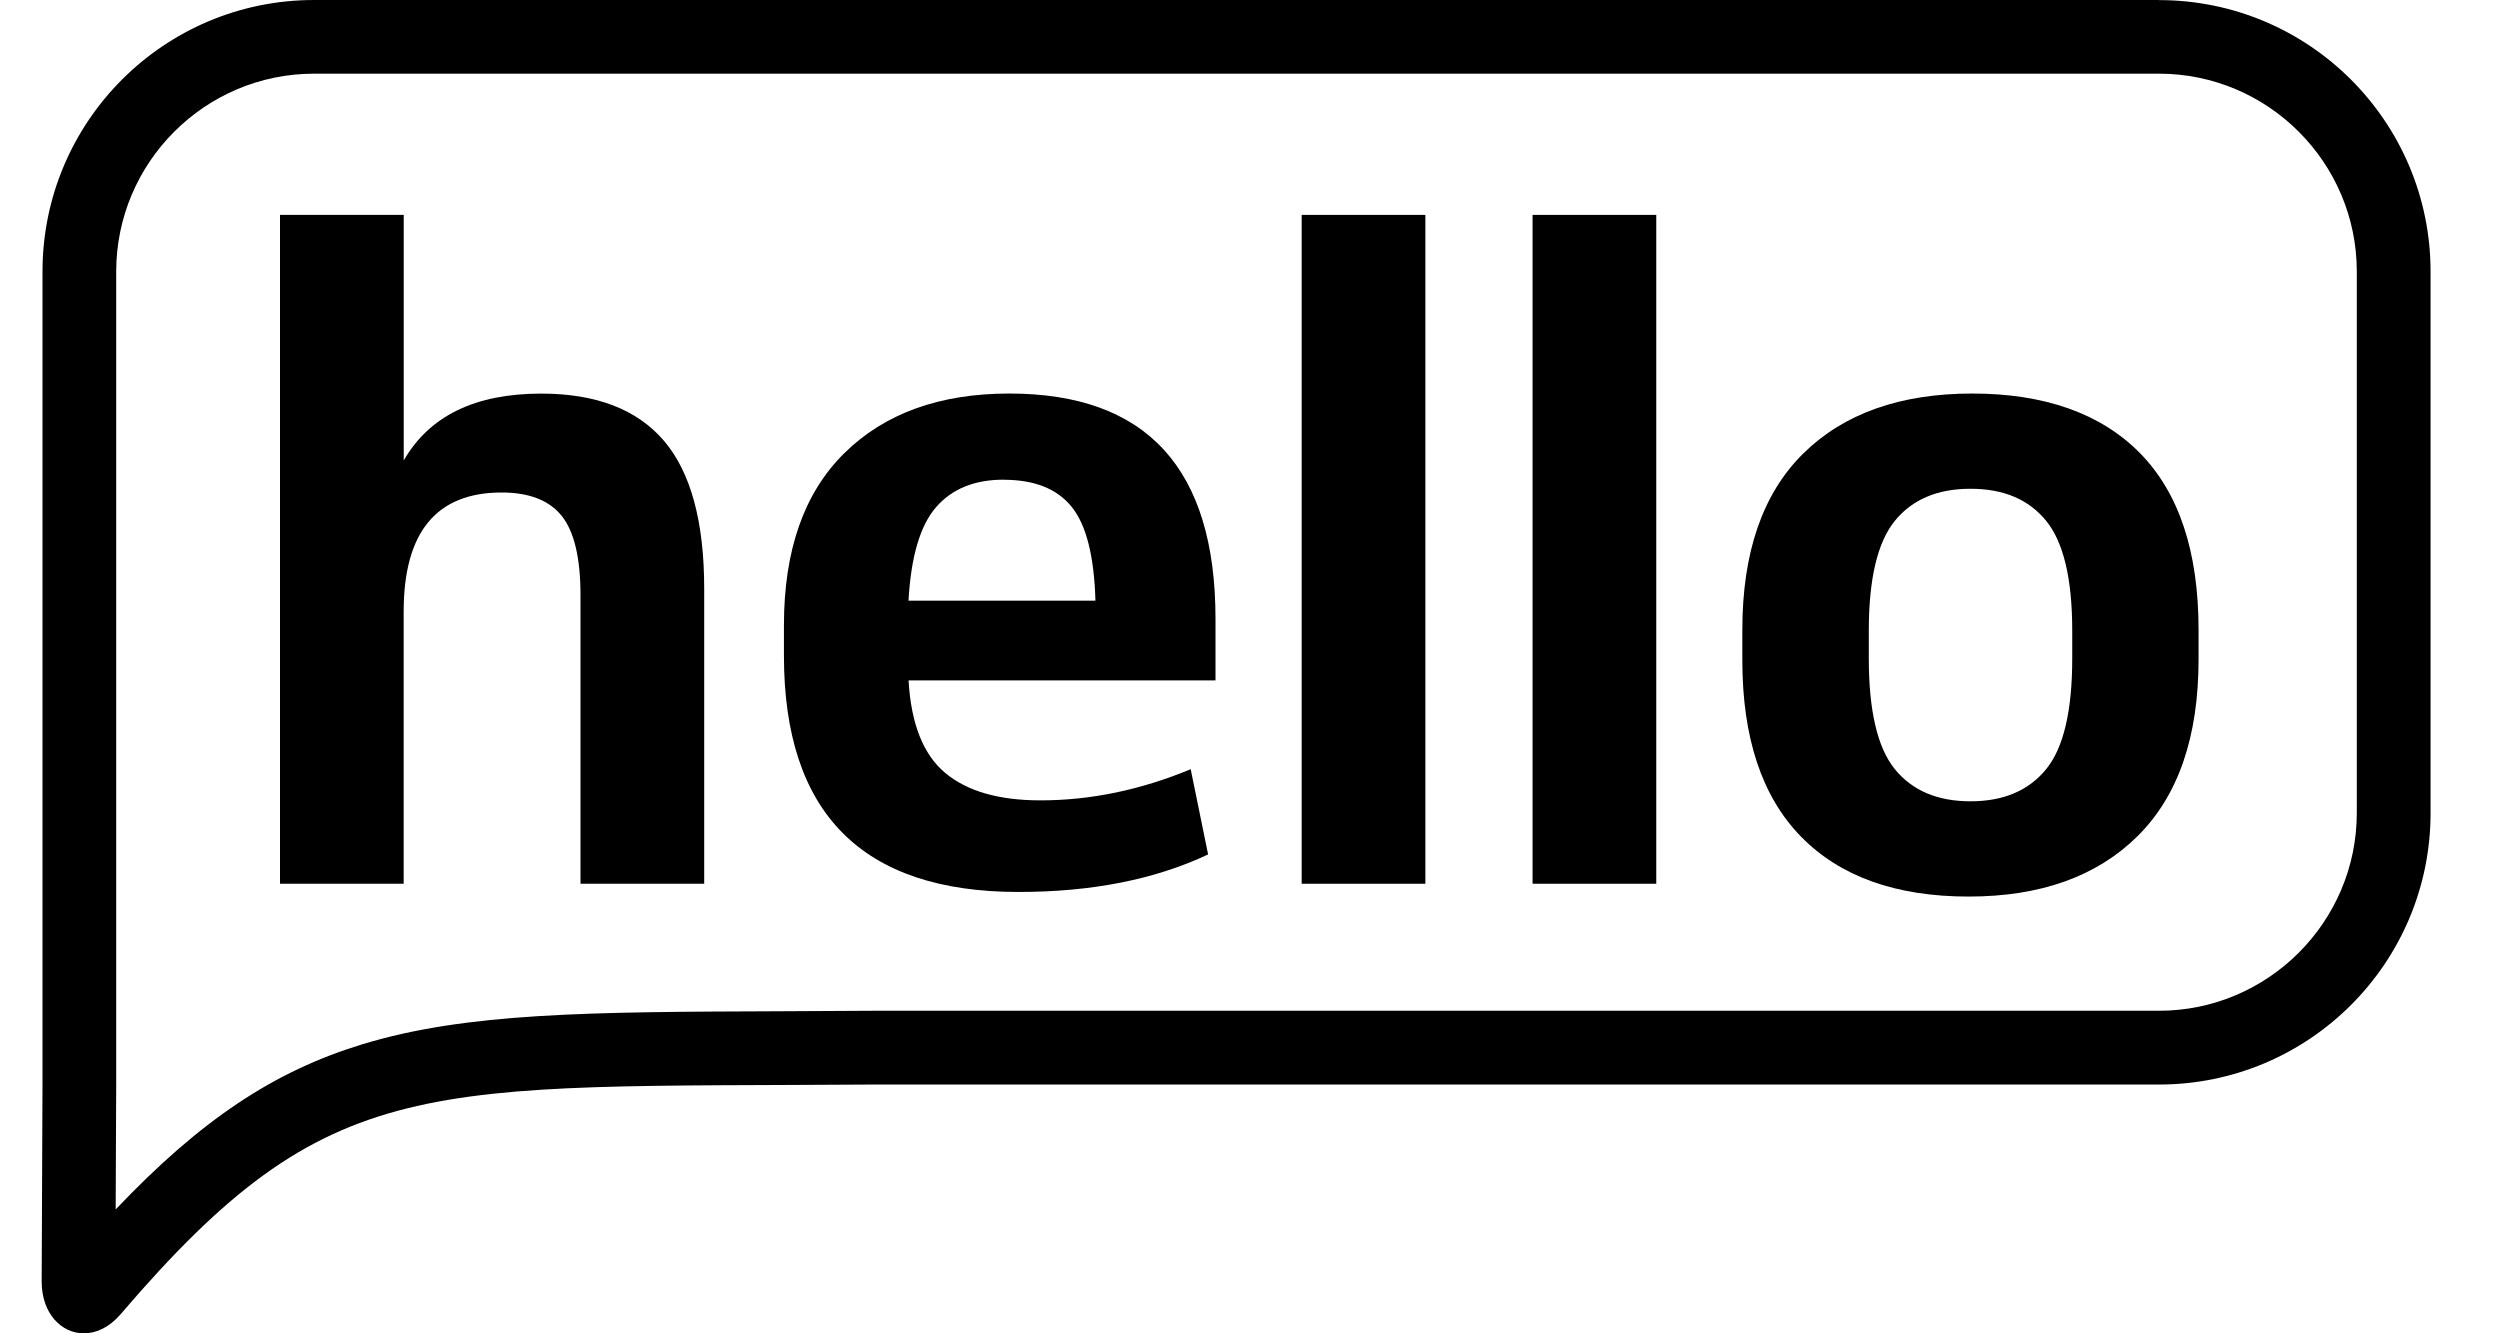 <svg width="75" height="40" viewBox="0 0 75 40" fill="none" xmlns="http://www.w3.org/2000/svg">
<path d="M64.767 2.21C68.04 2.21 70.704 4.874 70.704 8.147V24.386C70.704 27.659 68.04 30.323 64.767 30.323H26.166C25.159 30.331 24.213 30.333 23.321 30.338C17.705 30.359 13.994 30.374 10.866 31.33C8.225 32.138 6.037 33.581 3.47 36.283L3.486 32.544V8.147C3.486 4.874 6.15 2.21 9.423 2.21H64.767ZM64.767 0H9.423C4.923 0 1.275 3.648 1.275 8.147V32.533L1.25 38.447C1.25 39.401 1.839 40 2.517 40C2.884 40 3.279 39.822 3.616 39.429C9.93 32.049 12.699 32.633 26.184 32.536H64.769C69.269 32.536 72.917 28.888 72.917 24.389V8.15C72.917 3.651 69.269 0.003 64.769 0.003" fill="black"/>
<path d="M12.112 26.512H8.4V6.447H12.112V13.814C12.882 12.476 14.256 11.808 16.234 11.808C17.884 11.808 19.11 12.28 19.918 13.223C20.723 14.166 21.126 15.647 21.126 17.661V26.512H17.415V17.855C17.415 16.738 17.226 15.945 16.851 15.476C16.476 15.01 15.875 14.775 15.051 14.775C13.091 14.775 12.11 15.966 12.11 18.349V26.515L12.112 26.512Z" fill="black"/>
<path d="M36.465 18.569V20.412H27.257C27.331 21.712 27.698 22.637 28.356 23.188C29.016 23.738 29.967 24.011 31.214 24.011C32.715 24.011 34.219 23.7 35.721 23.076L36.243 25.633C34.65 26.385 32.753 26.759 30.553 26.759C25.863 26.759 23.518 24.396 23.518 19.667V18.76C23.518 16.506 24.122 14.783 25.333 13.592C26.541 12.402 28.19 11.806 30.281 11.806C34.403 11.806 36.465 14.059 36.465 18.569ZM30.115 14.39C29.235 14.39 28.557 14.666 28.081 15.216C27.604 15.767 27.329 16.7 27.255 18.021H32.863C32.825 16.682 32.588 15.744 32.149 15.204C31.711 14.663 31.033 14.393 30.115 14.393" fill="black"/>
<path d="M42.761 6.447H39.05V26.512H42.761V6.447Z" fill="black"/>
<path d="M49.688 6.447H45.977V26.512H49.688V6.447Z" fill="black"/>
<path d="M59.059 26.897C56.88 26.897 55.202 26.298 54.029 25.097C52.857 23.897 52.27 22.133 52.27 19.805V18.898C52.27 16.57 52.88 14.806 54.098 13.605C55.317 12.405 57.007 11.806 59.169 11.806C61.331 11.806 63.026 12.402 64.198 13.592C65.371 14.786 65.957 16.552 65.957 18.898V19.777C65.957 22.104 65.348 23.874 64.129 25.082C62.911 26.29 61.221 26.897 59.059 26.897ZM56.846 23.076C57.369 23.718 58.126 24.039 59.115 24.039C60.104 24.039 60.861 23.718 61.384 23.076C61.907 22.436 62.167 21.327 62.167 19.749V18.923C62.167 17.365 61.907 16.267 61.384 15.624C60.861 14.982 60.107 14.663 59.115 14.663C58.123 14.663 57.369 14.984 56.846 15.624C56.324 16.267 56.064 17.365 56.064 18.923V19.749C56.064 21.324 56.324 22.433 56.846 23.076Z" fill="black"/>
</svg>
